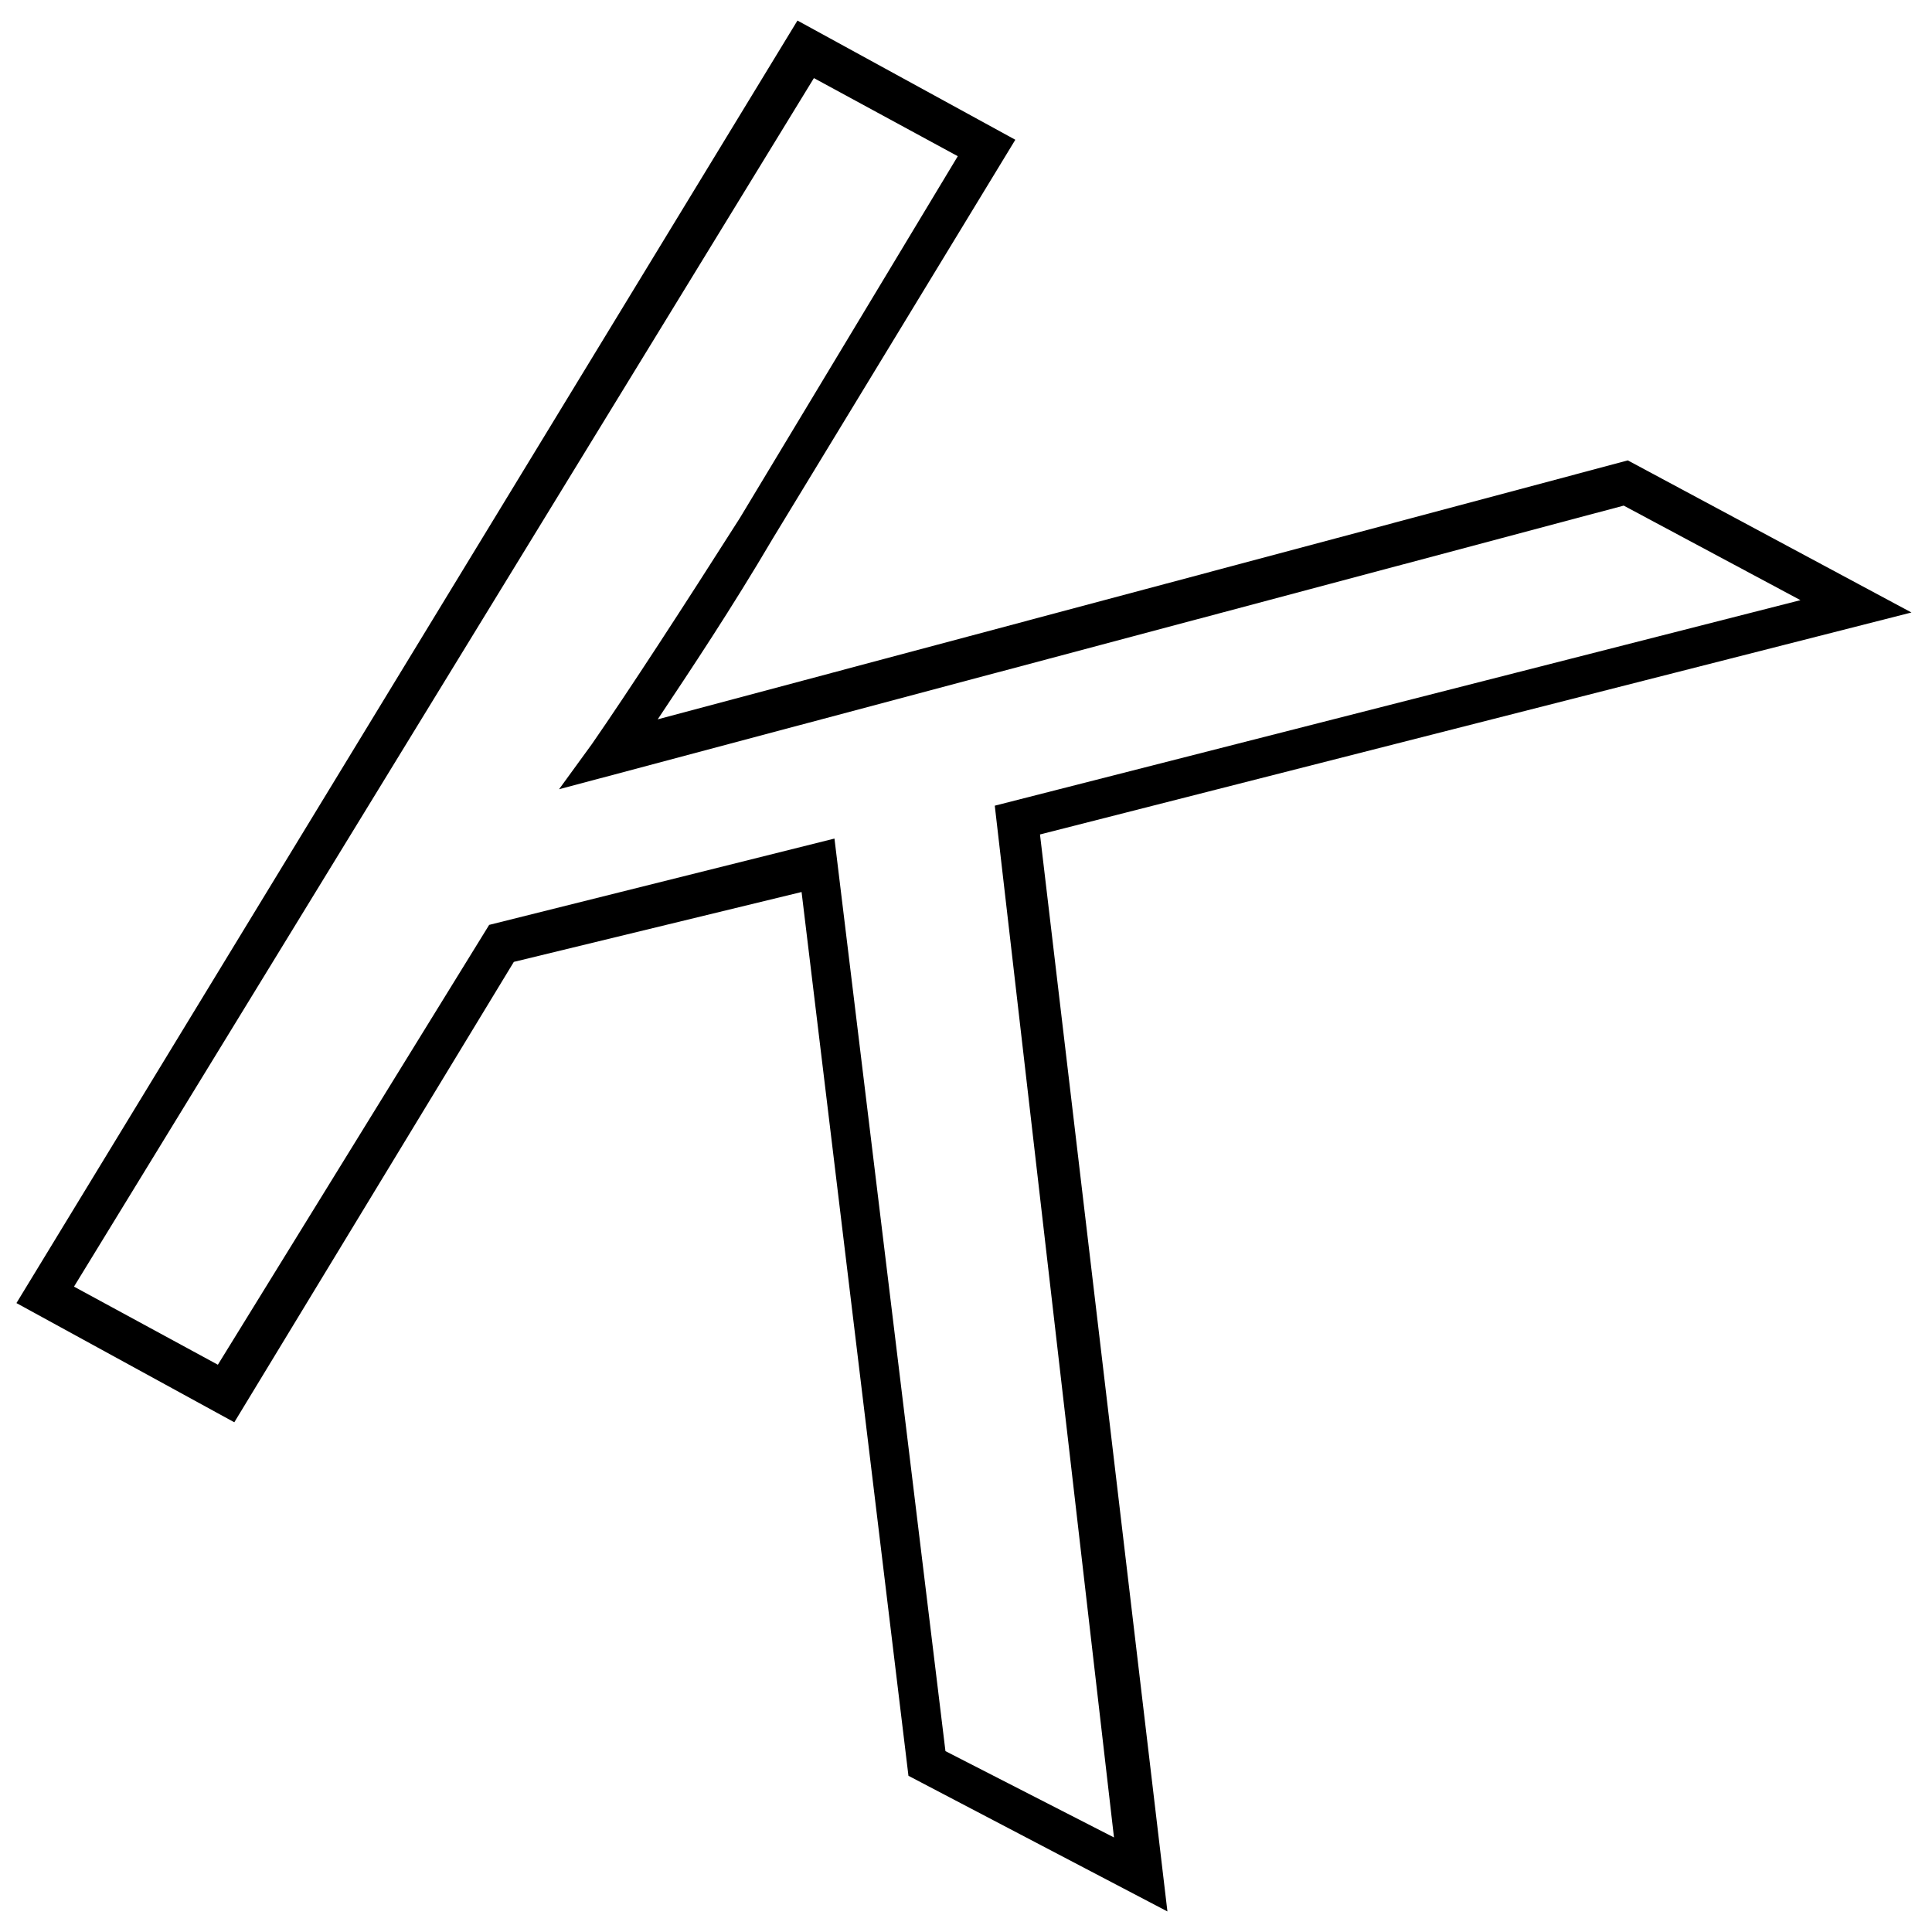 <?xml version="1.0" encoding="utf-8"?>
<svg version="1.1" xmlns="http://www.w3.org/2000/svg" xmlns:xlink="http://www.w3.org/1999/xlink" x="0px" y="0px"
	 viewBox="0 0 47 47" enable-background="new 0 0 47 47" xml:space="preserve">
<path d="M28.4,46.5l-6.3-3.3l-2.6-21.5l-7,1.7L5.7,34.6l-5.3-2.9l19-31.2l5.3,2.9l-5.9,9.7c-1,1.7-2,3.2-2.8,4.4l23.6-6.3l6.9,3.7
	l-21.2,5.4L28.4,46.5z M23,42.6l4.1,2.1l-2.9-25.1l19.6-5l-4.3-2.3l-25.9,6.9l0.8-1.1c0.9-1.3,2.2-3.3,3.6-5.5l5.3-8.8l-3.5-1.9
	l-18,29.4l3.5,1.9l6.6-10.7l8.4-2.1L23,42.6z"/>
</svg>
